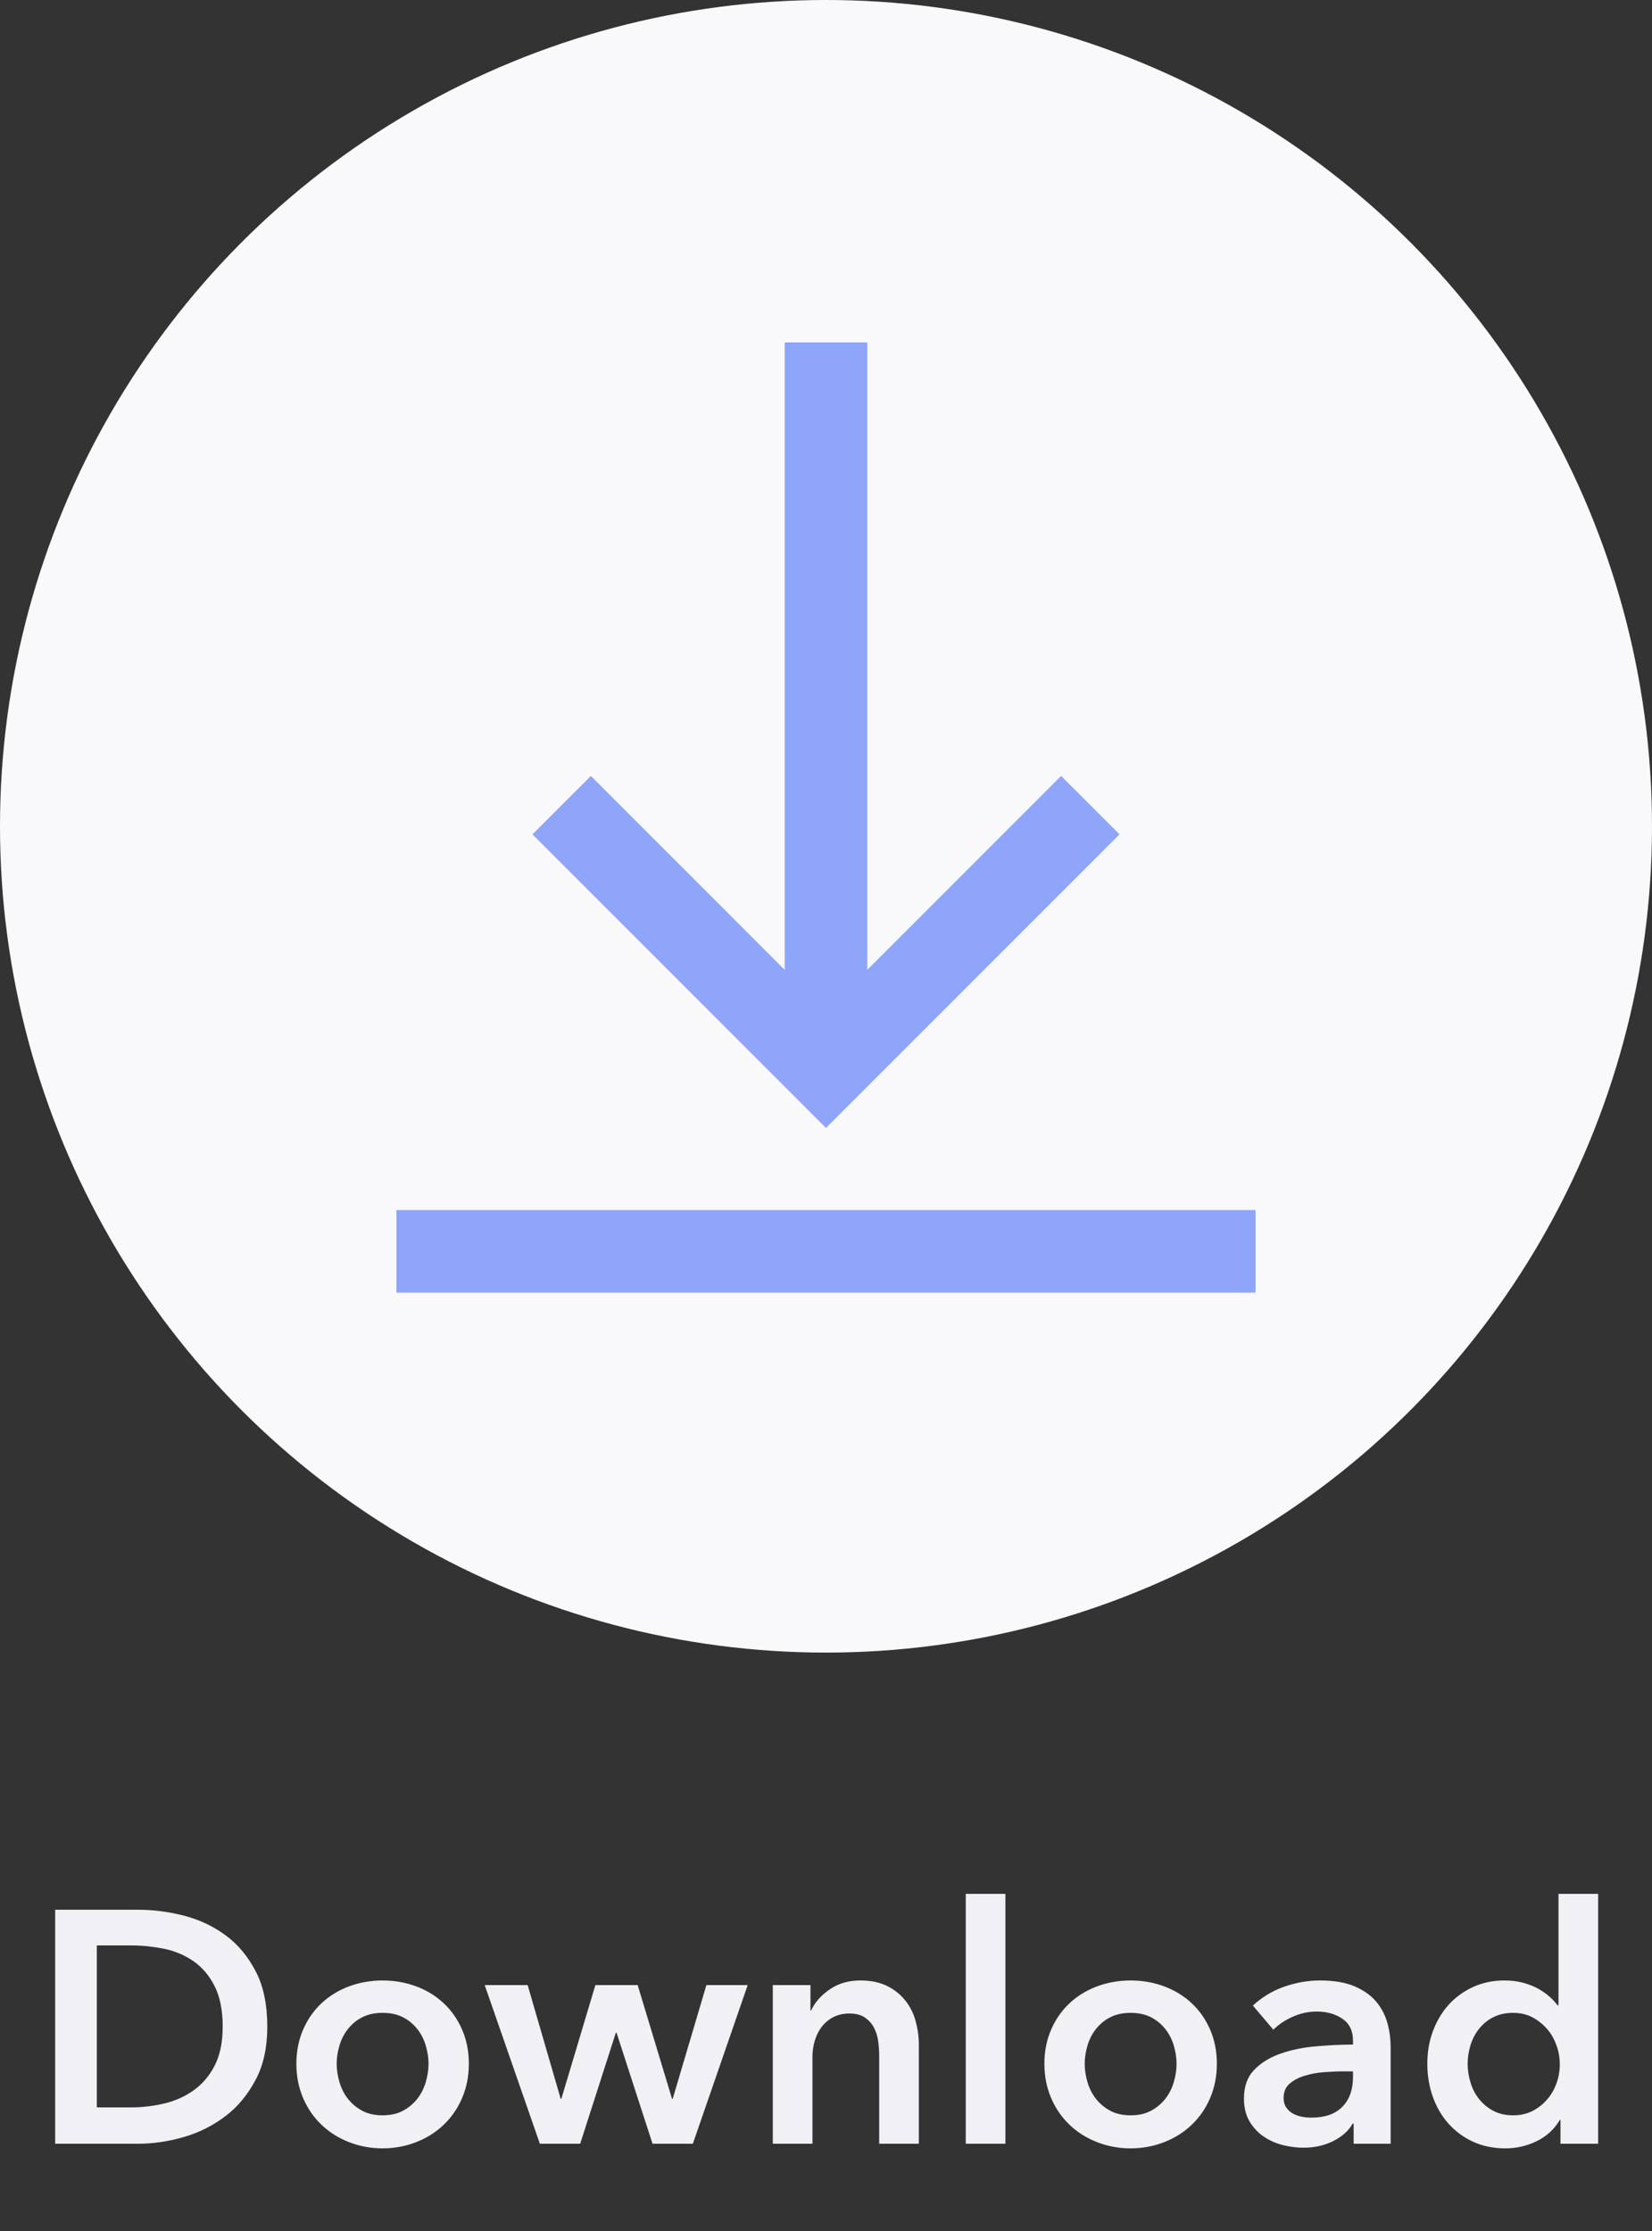 <?xml version="1.0" encoding="UTF-8"?>
<!DOCTYPE svg PUBLIC "-//W3C//DTD SVG 1.1//EN" "http://www.w3.org/Graphics/SVG/1.1/DTD/svg11.dtd">
<svg version="1.1" xmlns="http://www.w3.org/2000/svg" xmlns:xlink="http://www.w3.org/1999/xlink" width="100" height="135"  xml:space="preserve" id="example_download">
    <rect width="100%" height="100%" fill="#333333" stroke="none"/>
    <!-- Generated by PaintCode - http://www.paintcodeapp.com -->
    <path id="example_download-label" stroke="none" fill="rgb(241, 240, 245)" d="M 3.34,115.56 L 8.36,115.56 C 9.28,115.56 10.21,115.68 11.14,115.92 12.07,116.16 12.91,116.56 13.66,117.11 14.41,117.66 15.01,118.39 15.48,119.29 15.95,120.19 16.18,121.31 16.18,122.64 16.18,123.88 15.95,124.95 15.48,125.84 15.01,126.73 14.41,127.47 13.66,128.04 12.91,128.61 12.07,129.04 11.14,129.31 10.21,129.58 9.28,129.72 8.36,129.72 L 3.34,129.72 3.34,115.56 Z M 7.96,127.52 C 8.61,127.52 9.27,127.44 9.92,127.29 10.57,127.14 11.16,126.88 11.69,126.51 12.22,126.14 12.65,125.65 12.98,125.02 13.31,124.39 13.48,123.6 13.48,122.64 13.48,121.63 13.31,120.8 12.98,120.16 12.65,119.52 12.22,119.02 11.69,118.66 11.16,118.3 10.57,118.05 9.92,117.92 9.27,117.79 8.61,117.72 7.96,117.72 L 5.86,117.72 5.86,127.52 7.96,127.52 Z M 17.94,124.88 C 17.94,124.12 18.08,123.43 18.35,122.81 18.62,122.19 18.99,121.66 19.46,121.22 19.93,120.78 20.48,120.44 21.12,120.2 21.76,119.96 22.44,119.84 23.16,119.84 23.88,119.84 24.56,119.96 25.2,120.2 25.84,120.44 26.39,120.78 26.86,121.22 27.33,121.66 27.7,122.19 27.97,122.81 28.24,123.43 28.38,124.12 28.38,124.88 28.38,125.64 28.24,126.33 27.97,126.96 27.7,127.59 27.33,128.12 26.86,128.57 26.39,129.02 25.84,129.37 25.2,129.62 24.56,129.87 23.88,130 23.16,130 22.44,130 21.76,129.87 21.12,129.62 20.48,129.37 19.93,129.02 19.46,128.57 18.99,128.12 18.62,127.59 18.35,126.96 18.08,126.33 17.94,125.64 17.94,124.88 Z M 20.38,124.88 C 20.38,125.25 20.44,125.63 20.55,126 20.66,126.37 20.83,126.71 21.06,127 21.29,127.29 21.57,127.53 21.92,127.72 22.27,127.91 22.68,128 23.16,128 23.64,128 24.05,127.91 24.4,127.72 24.75,127.53 25.03,127.29 25.26,127 25.49,126.71 25.66,126.37 25.77,126 25.88,125.63 25.94,125.25 25.94,124.88 25.94,124.51 25.88,124.14 25.77,123.77 25.66,123.4 25.49,123.07 25.26,122.78 25.03,122.49 24.75,122.25 24.4,122.07 24.05,121.89 23.64,121.8 23.16,121.8 22.68,121.8 22.27,121.89 21.92,122.07 21.57,122.25 21.29,122.49 21.06,122.78 20.83,123.07 20.66,123.4 20.55,123.77 20.44,124.14 20.38,124.51 20.38,124.88 Z M 29.34,120.12 L 31.94,120.12 33.94,127 33.98,127 36.04,120.12 38.6,120.12 40.68,127 40.72,127 42.76,120.12 45.26,120.12 41.94,129.72 39.5,129.72 37.32,123 37.28,123 35.12,129.72 32.68,129.72 29.34,120.12 Z M 46.78,120.12 L 49.06,120.12 49.06,121.66 49.1,121.66 C 49.31,121.18 49.68,120.76 50.21,120.39 50.74,120.02 51.36,119.84 52.08,119.84 52.71,119.84 53.24,119.95 53.69,120.17 54.14,120.39 54.5,120.68 54.79,121.04 55.08,121.4 55.29,121.81 55.42,122.28 55.55,122.75 55.62,123.23 55.62,123.72 L 55.62,129.72 53.22,129.72 53.22,124.4 C 53.22,124.12 53.2,123.83 53.16,123.52 53.12,123.21 53.03,122.94 52.9,122.69 52.77,122.44 52.58,122.24 52.35,122.08 52.12,121.92 51.81,121.84 51.42,121.84 51.03,121.84 50.7,121.92 50.42,122.07 50.14,122.22 49.91,122.42 49.73,122.66 49.55,122.9 49.41,123.18 49.32,123.49 49.23,123.8 49.18,124.12 49.18,124.44 L 49.18,129.72 46.78,129.72 46.78,120.12 Z M 58.46,114.6 L 60.86,114.6 60.86,129.72 58.46,129.72 58.46,114.6 Z M 63.22,124.88 C 63.22,124.12 63.36,123.43 63.63,122.81 63.9,122.19 64.27,121.66 64.74,121.22 65.21,120.78 65.76,120.44 66.4,120.2 67.04,119.96 67.72,119.84 68.44,119.84 69.16,119.84 69.84,119.96 70.48,120.2 71.12,120.44 71.67,120.78 72.14,121.22 72.61,121.66 72.98,122.19 73.25,122.81 73.52,123.43 73.66,124.12 73.66,124.88 73.66,125.64 73.52,126.33 73.25,126.96 72.98,127.59 72.61,128.12 72.14,128.57 71.67,129.02 71.12,129.37 70.48,129.62 69.84,129.87 69.16,130 68.44,130 67.72,130 67.04,129.87 66.4,129.62 65.76,129.37 65.21,129.02 64.74,128.57 64.27,128.12 63.9,127.59 63.63,126.96 63.36,126.33 63.22,125.64 63.22,124.88 Z M 65.66,124.88 C 65.66,125.25 65.72,125.63 65.83,126 65.94,126.37 66.11,126.71 66.34,127 66.57,127.29 66.85,127.53 67.2,127.72 67.55,127.91 67.96,128 68.44,128 68.92,128 69.33,127.91 69.68,127.72 70.03,127.53 70.31,127.29 70.54,127 70.77,126.71 70.94,126.37 71.05,126 71.16,125.63 71.22,125.25 71.22,124.88 71.22,124.51 71.16,124.14 71.05,123.77 70.94,123.4 70.77,123.07 70.54,122.78 70.31,122.49 70.03,122.25 69.68,122.07 69.33,121.89 68.92,121.8 68.44,121.8 67.96,121.8 67.55,121.89 67.2,122.07 66.85,122.25 66.57,122.49 66.34,122.78 66.11,123.07 65.94,123.4 65.83,123.77 65.72,124.14 65.66,124.51 65.66,124.88 Z M 81.94,128.5 L 81.88,128.5 C 81.64,128.93 81.25,129.28 80.72,129.55 80.19,129.82 79.58,129.96 78.9,129.96 78.51,129.96 78.11,129.91 77.69,129.81 77.27,129.71 76.88,129.54 76.53,129.31 76.18,129.08 75.88,128.77 75.65,128.39 75.42,128.01 75.3,127.54 75.3,126.98 75.3,126.26 75.5,125.69 75.91,125.26 76.32,124.83 76.84,124.51 77.48,124.28 78.12,124.05 78.83,123.9 79.61,123.83 80.39,123.76 81.15,123.72 81.9,123.72 L 81.9,123.48 C 81.9,122.88 81.68,122.44 81.25,122.15 80.82,121.86 80.3,121.72 79.7,121.72 79.19,121.72 78.71,121.83 78.24,122.04 77.77,122.25 77.39,122.51 77.08,122.82 L 75.84,121.36 C 76.39,120.85 77.02,120.47 77.73,120.22 78.44,119.97 79.17,119.84 79.9,119.84 80.75,119.84 81.46,119.96 82.01,120.2 82.56,120.44 83,120.75 83.32,121.14 83.64,121.53 83.86,121.96 83.99,122.44 84.12,122.92 84.18,123.4 84.18,123.88 L 84.18,129.72 81.94,129.72 81.94,128.5 Z M 81.9,125.34 L 81.36,125.34 C 80.97,125.34 80.57,125.36 80.14,125.39 79.71,125.42 79.32,125.5 78.96,125.61 78.6,125.72 78.3,125.88 78.06,126.09 77.82,126.3 77.7,126.58 77.7,126.94 77.7,127.17 77.75,127.36 77.85,127.51 77.95,127.66 78.08,127.79 78.24,127.88 78.4,127.97 78.58,128.04 78.78,128.08 78.98,128.12 79.18,128.14 79.38,128.14 80.21,128.14 80.83,127.92 81.26,127.48 81.69,127.04 81.9,126.44 81.9,125.68 L 81.9,125.34 Z M 96.74,129.72 L 94.46,129.72 94.46,128.28 94.42,128.28 C 94.09,128.84 93.62,129.27 93.03,129.56 92.44,129.85 91.8,130 91.12,130 90.39,130 89.73,129.86 89.15,129.59 88.57,129.32 88.08,128.95 87.67,128.49 87.26,128.03 86.95,127.49 86.73,126.87 86.51,126.25 86.4,125.59 86.4,124.88 86.4,124.17 86.51,123.51 86.74,122.9 86.97,122.29 87.29,121.75 87.7,121.3 88.11,120.85 88.61,120.49 89.18,120.23 89.75,119.97 90.38,119.84 91.06,119.84 91.5,119.84 91.89,119.89 92.24,119.99 92.59,120.09 92.89,120.21 93.15,120.36 93.41,120.51 93.63,120.67 93.82,120.84 94.01,121.01 94.16,121.18 94.28,121.34 L 94.34,121.34 94.34,114.6 96.74,114.6 96.74,129.72 Z M 88.84,124.88 C 88.84,125.25 88.9,125.63 89.01,126 89.12,126.37 89.29,126.71 89.52,127 89.75,127.29 90.03,127.53 90.38,127.72 90.73,127.91 91.13,128 91.6,128 92.04,128 92.43,127.91 92.78,127.73 93.13,127.55 93.42,127.31 93.67,127.02 93.92,126.73 94.1,126.4 94.23,126.03 94.36,125.66 94.42,125.29 94.42,124.92 94.42,124.55 94.36,124.17 94.23,123.8 94.1,123.43 93.92,123.09 93.67,122.8 93.42,122.51 93.13,122.27 92.78,122.08 92.43,121.89 92.04,121.8 91.6,121.8 91.13,121.8 90.73,121.89 90.38,122.07 90.03,122.25 89.75,122.49 89.52,122.78 89.29,123.07 89.12,123.4 89.01,123.77 88.9,124.14 88.84,124.51 88.84,124.88 Z M 88.84,124.88" />
    <circle id="example_download-oval" stroke="none" fill="rgb(249, 249, 251)" cx="50" cy="50" r="50" />
    <path id="example_download-bezier2" stroke="rgb(142, 165, 250)" stroke-width="5" stroke-miterlimit="5" fill="none" d="M 50,20.72 L 50,63.22 M 34,48.72 L 50,64.72 66,48.72 M 24,75.72 L 76,75.72" />
</svg>
